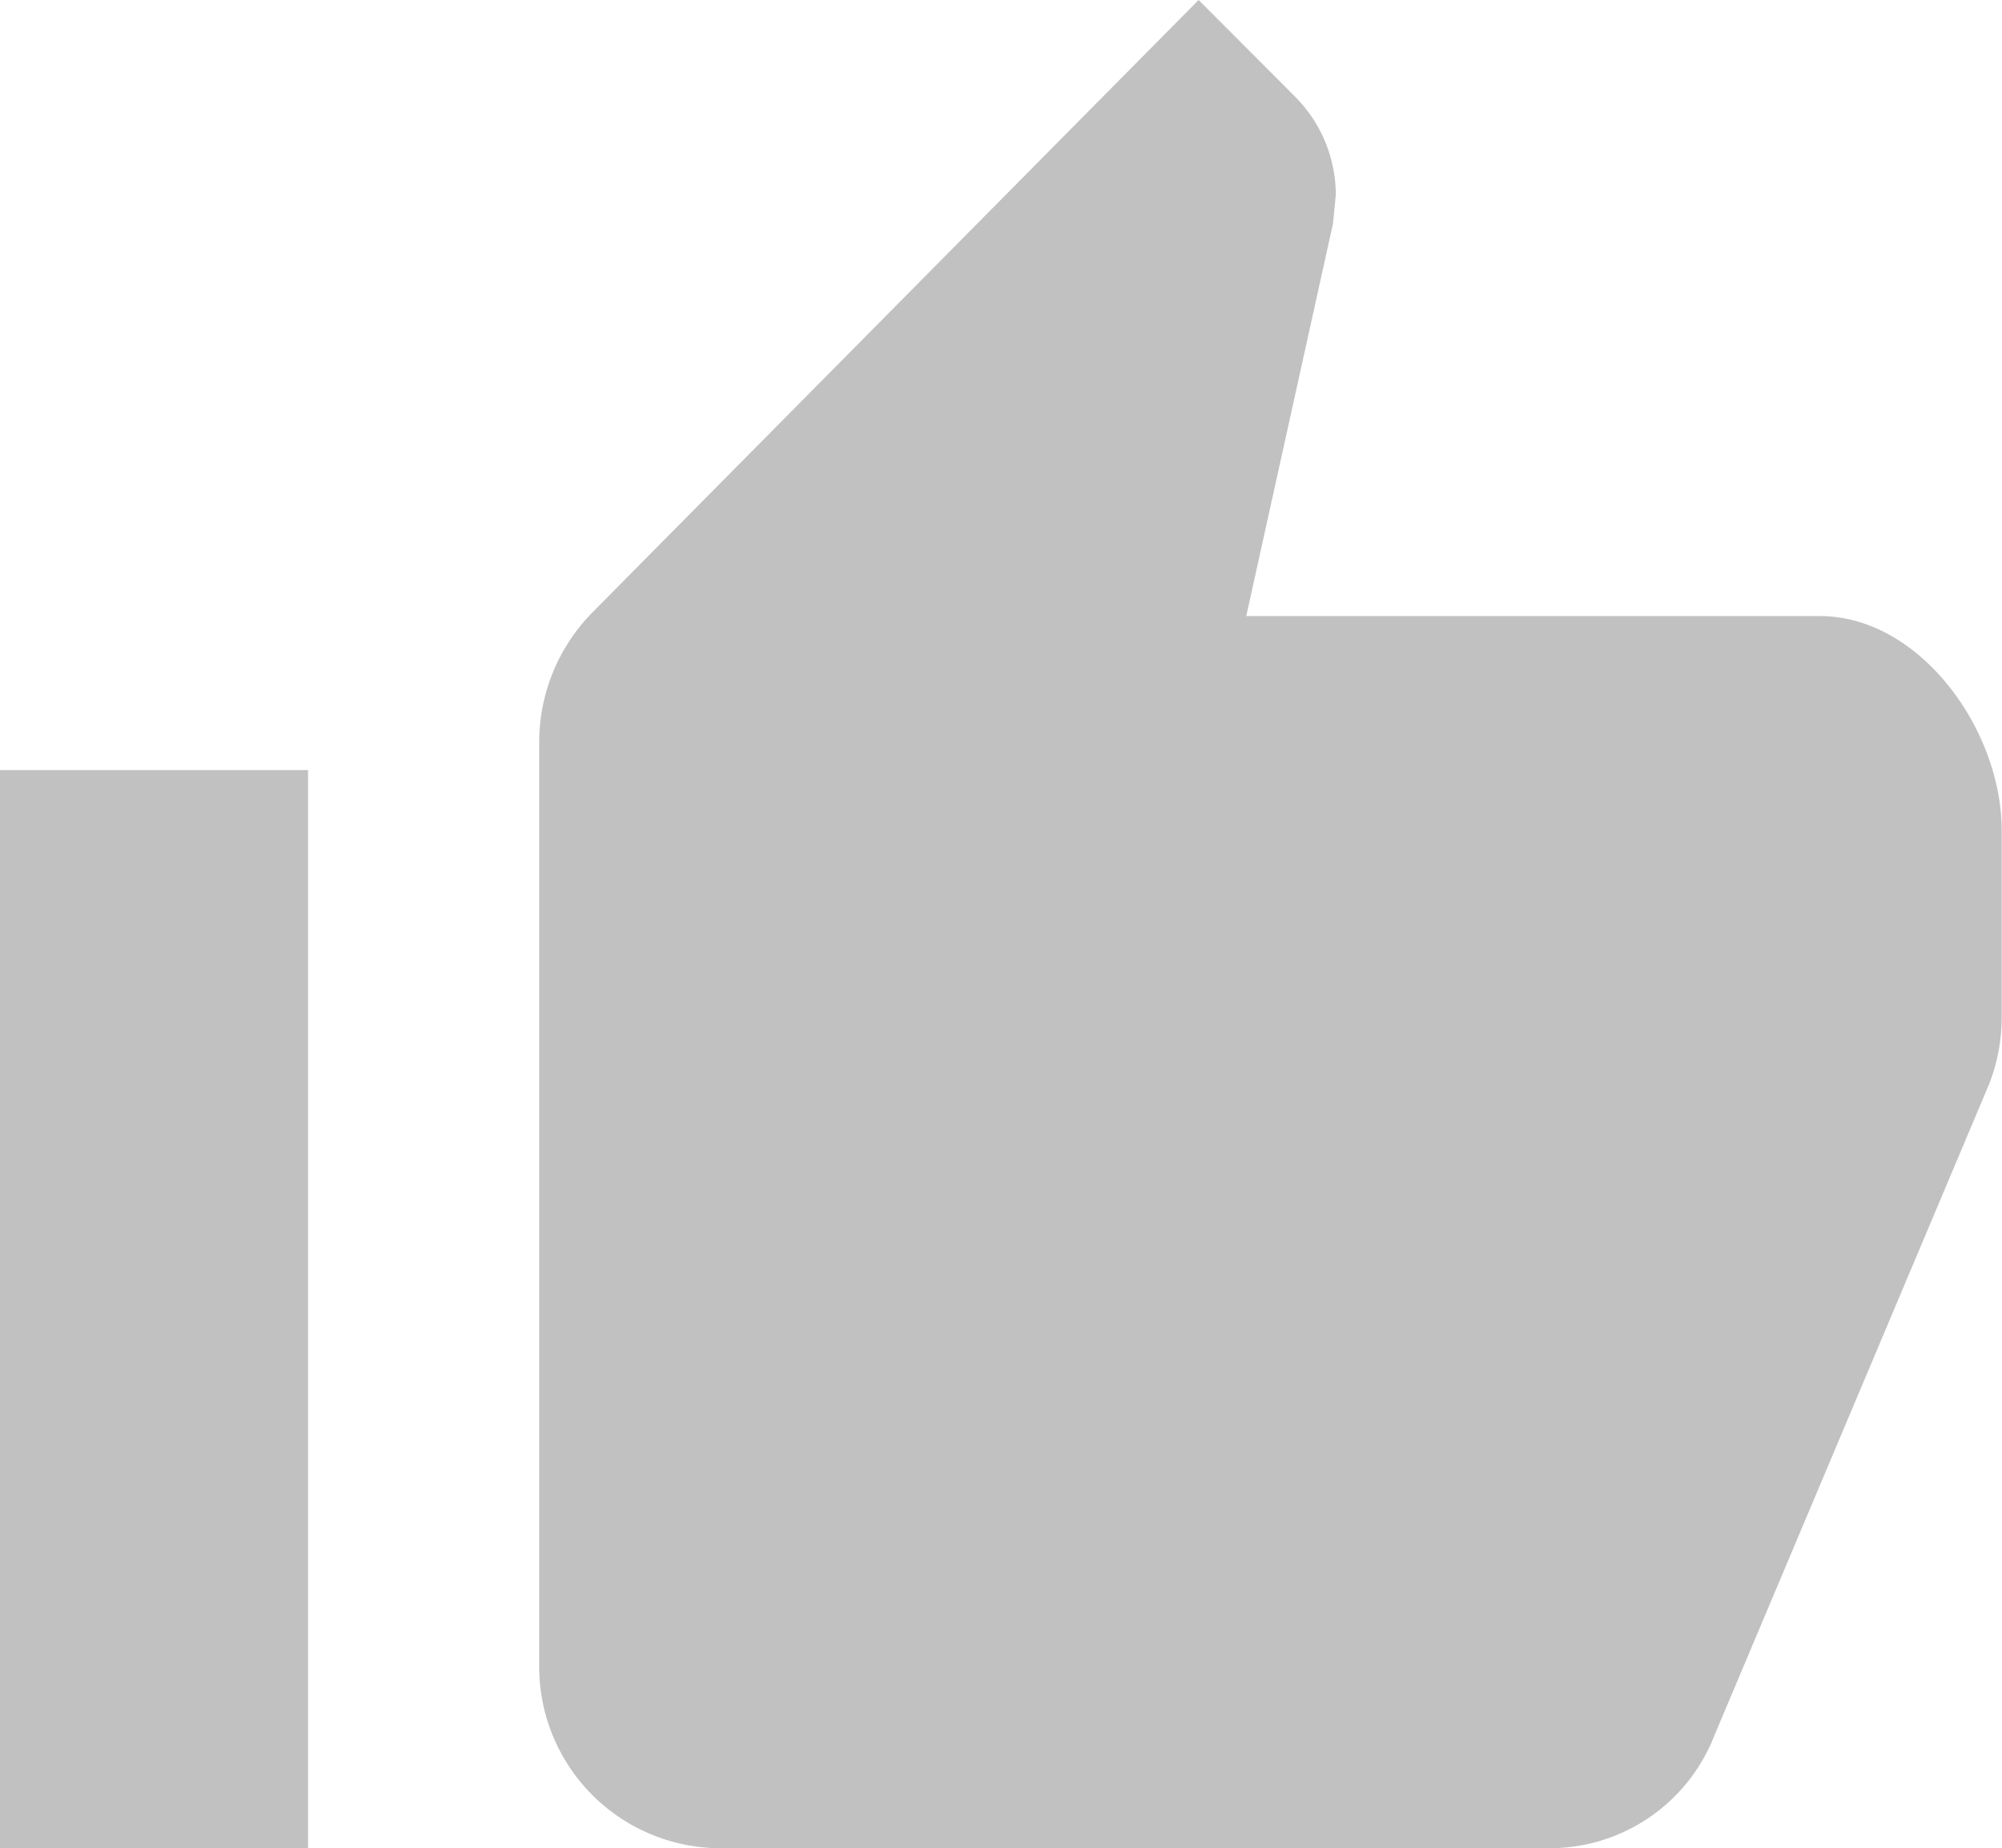 <svg xmlns="http://www.w3.org/2000/svg" width="29.243" height="27" viewBox="0 0 29.243 27">
  <g id="Thumbs-up" transform="translate(-3.375 -4.5)">
    <path id="Path_83677" data-name="Path 83677" d="M13.922,31.5H26.016a2.58,2.58,0,0,0,2.4-1.645l4.015-9.52a2.691,2.691,0,0,0,.183-.984V16.636c0-1.484-1.2-3.136-2.658-3.136H21.579l1.266-5.73.042-.422A2.038,2.038,0,0,0,22.3,5.92L20.883,4.5l-8.859,8.951a2.707,2.707,0,0,0-.773,1.905v13.5A2.651,2.651,0,0,0,13.922,31.5Z" fill="#c1c1c1"/>
    <path id="Path_83678" data-name="Path 83678" d="M3.375,15.75h4.5V31.5h-4.5Z" fill="#c1c1c1"/>
  </g>
</svg>
